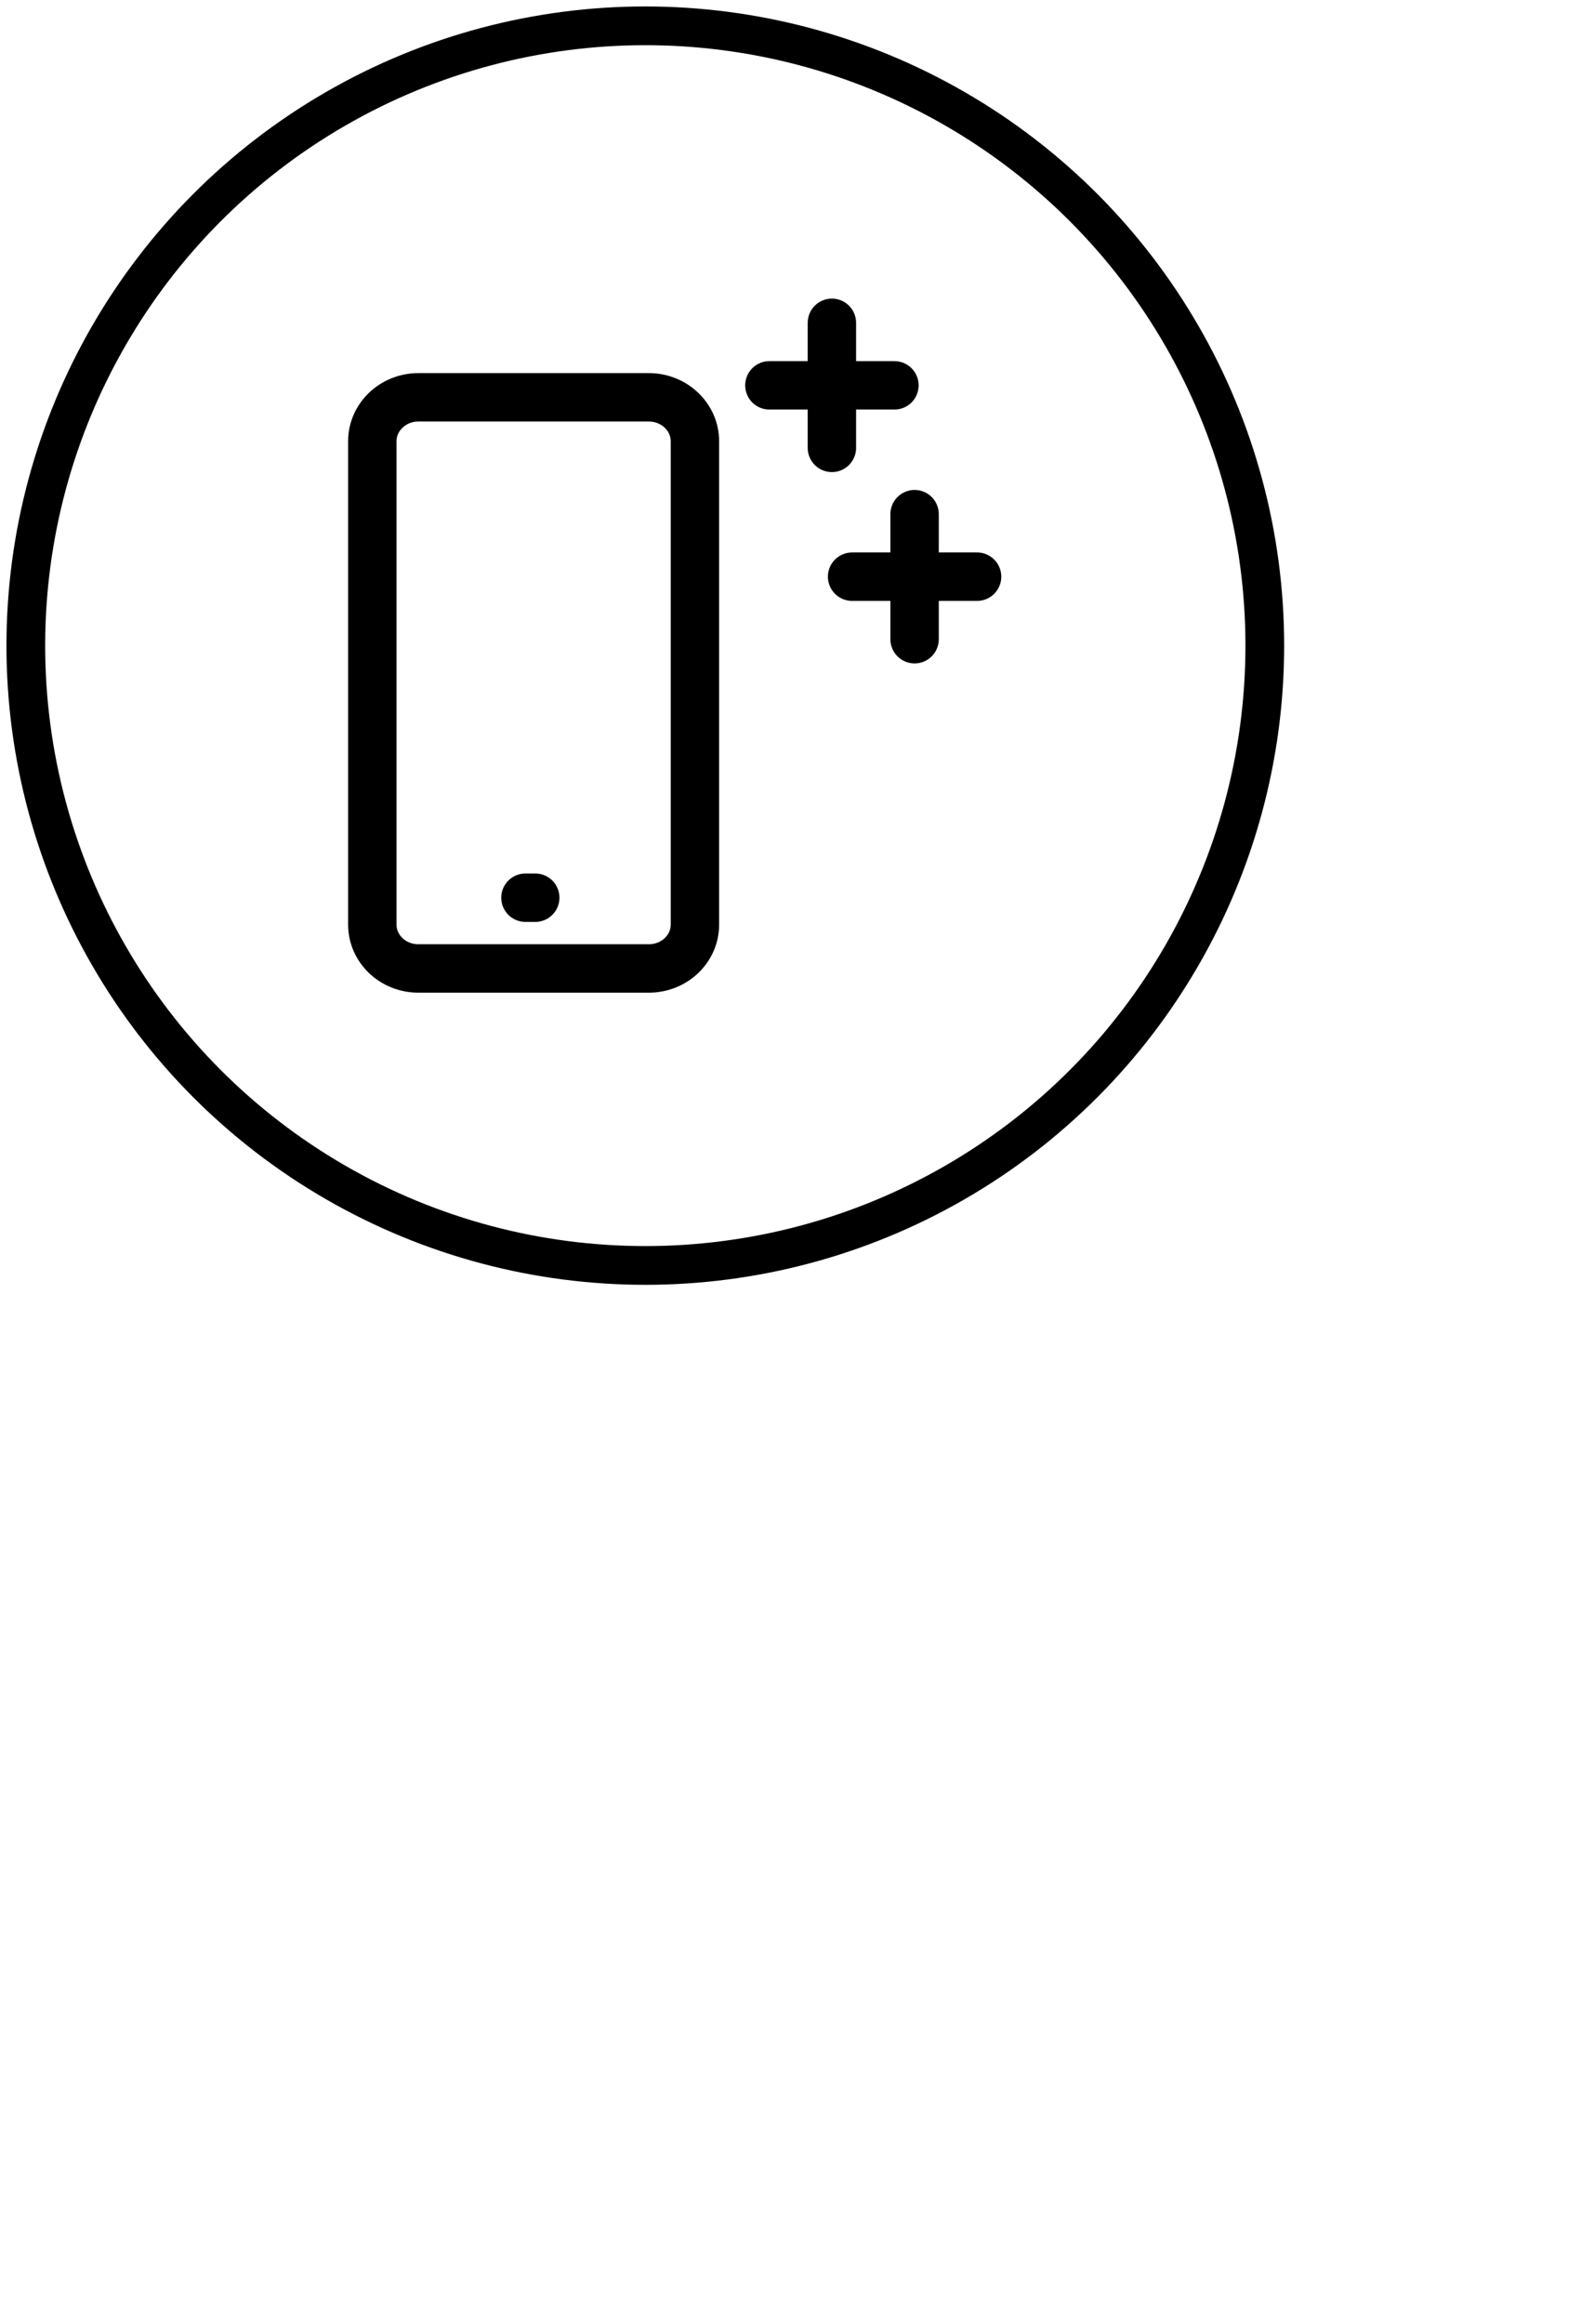 <svg width="49" height="72" viewBox="0 0 49 72" fill="none" xmlns="http://www.w3.org/2000/svg">
<circle cx="20" cy="20" r="19.2" stroke="black" stroke-width="1.2" stroke-linecap="round" stroke-linejoin="round"/>
<path d="M23.846 11.937H27.721M25.783 13.874V10M26.409 17.864H30.283M28.346 19.801V15.927M16.589 27.808H16.285M21.538 13.669C21.538 12.919 20.899 12.308 20.109 12.308H12.966C12.178 12.308 11.539 12.919 11.539 13.669V28.64C11.539 29.393 12.178 30 12.966 30H20.109C20.899 30 21.538 29.393 21.538 28.64V13.669Z" stroke="black" stroke-width="1.5" stroke-linecap="round" stroke-linejoin="round"/>
</svg>
